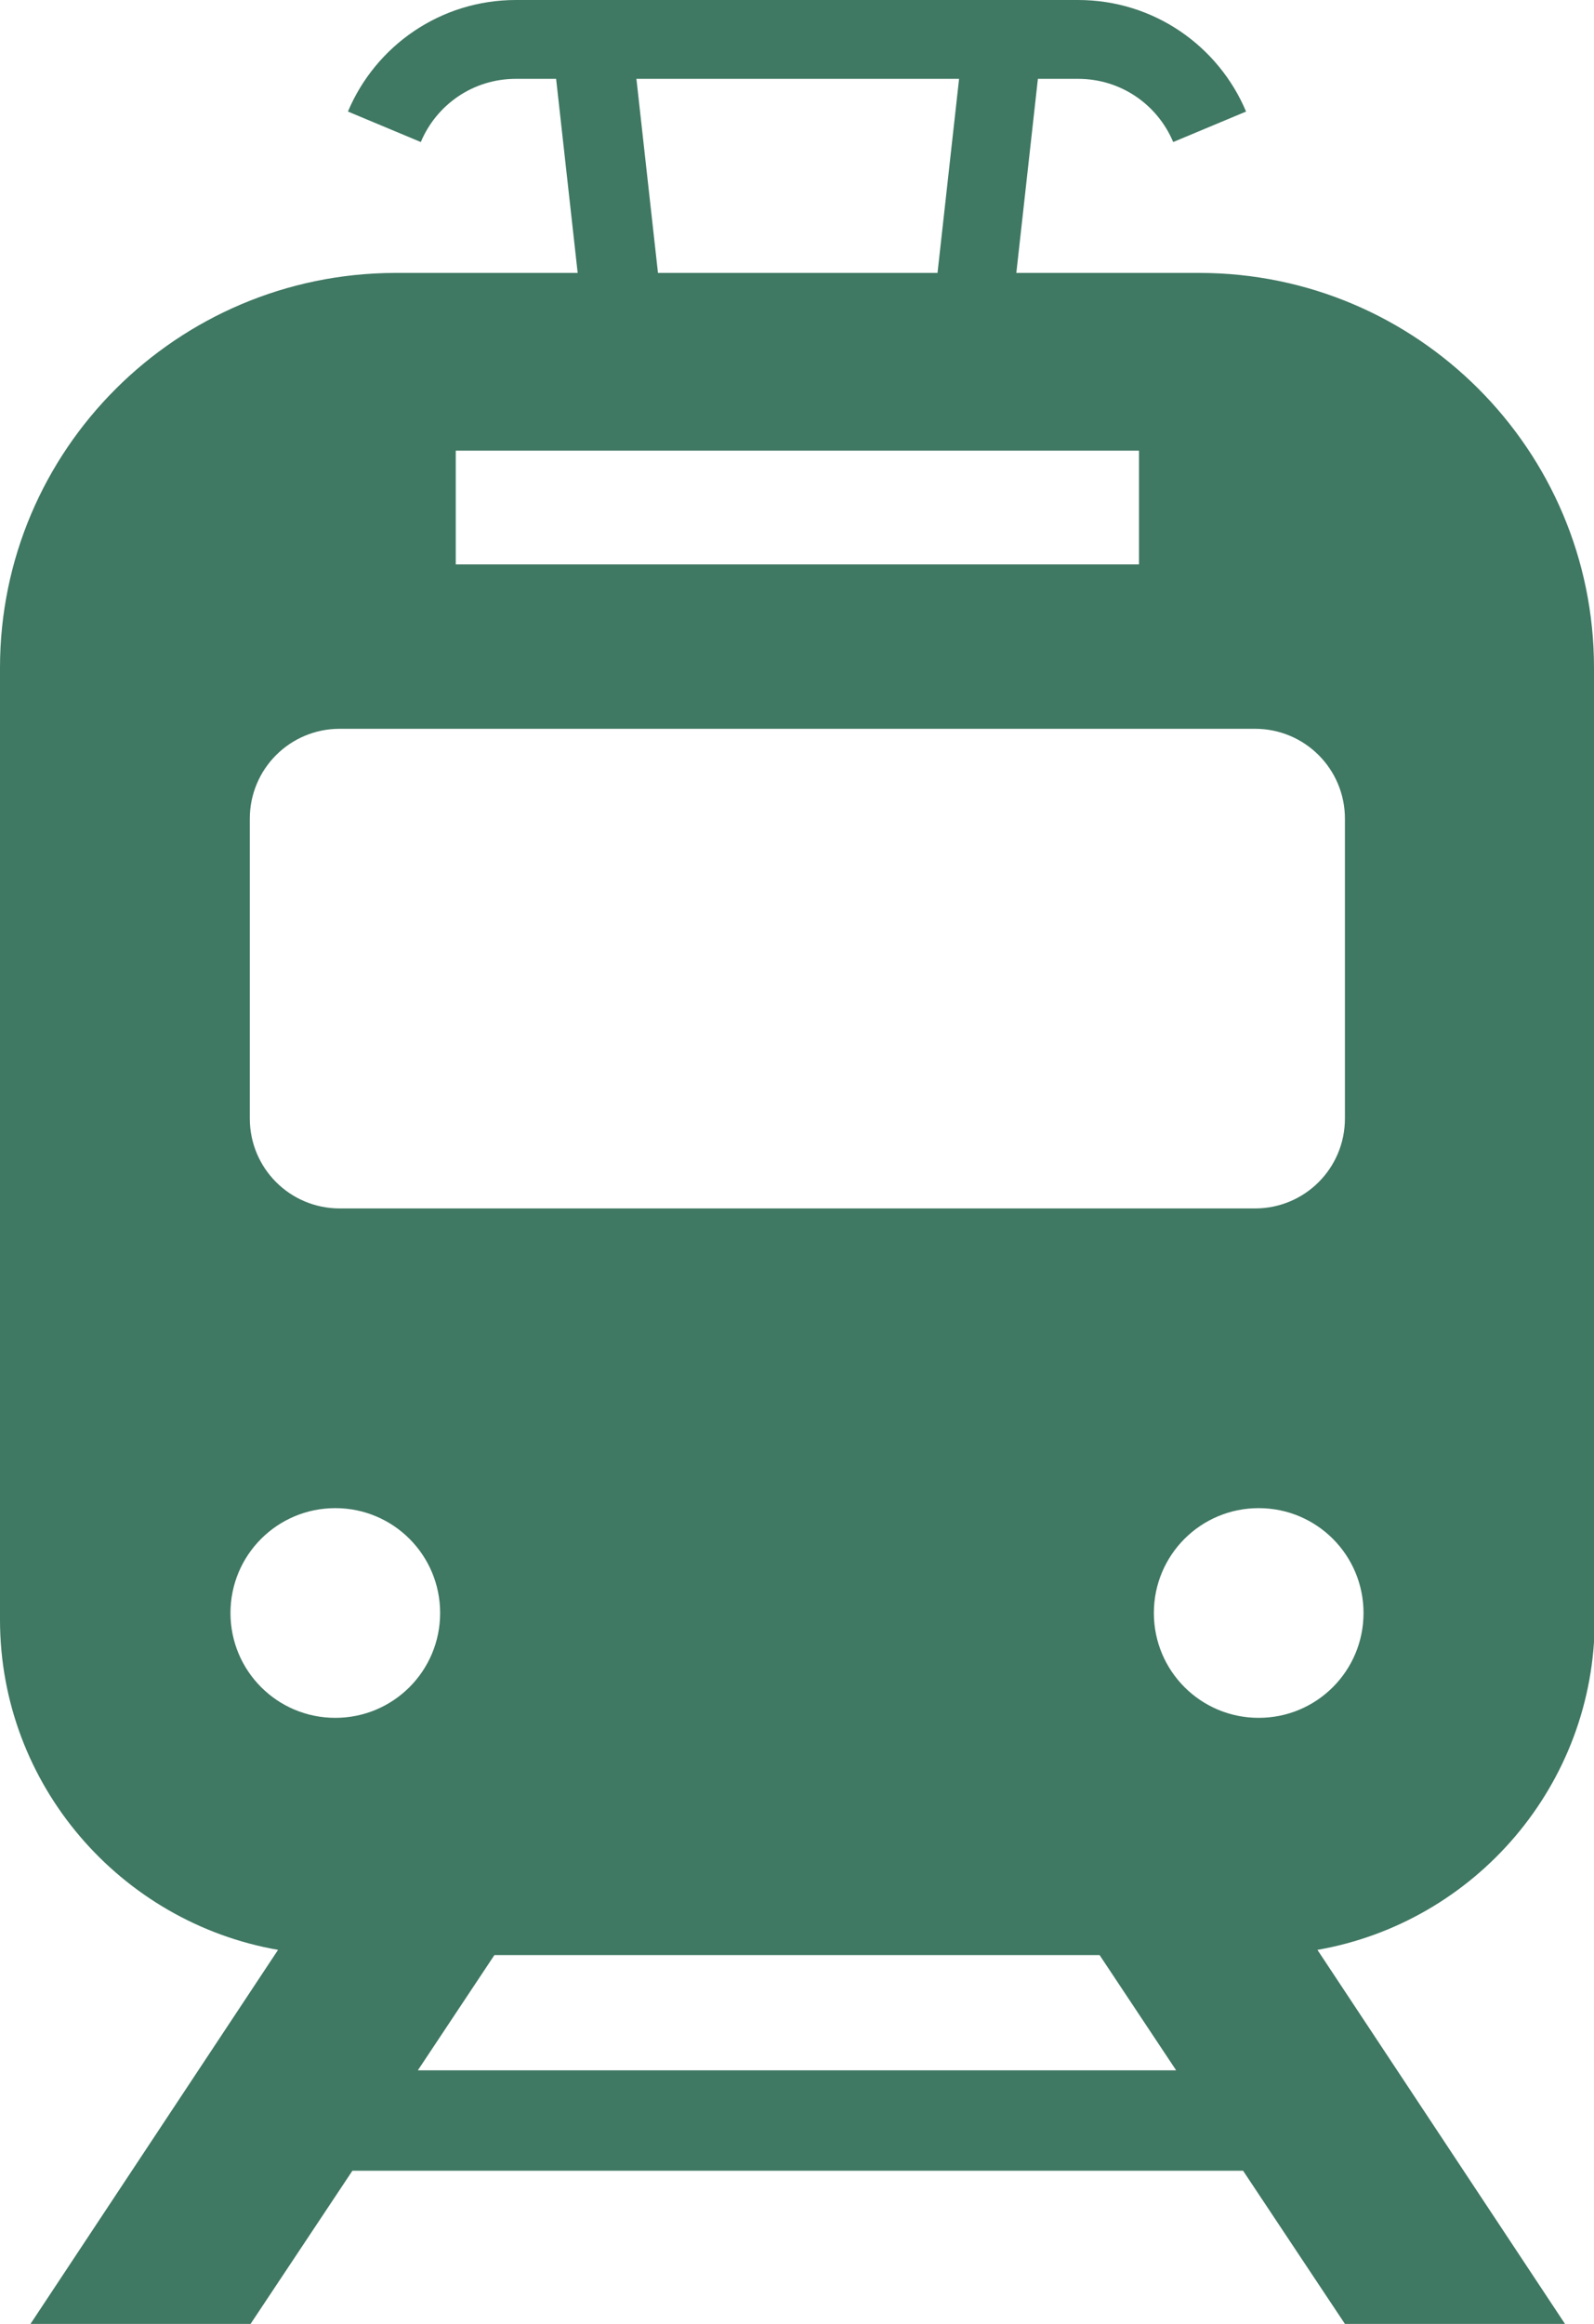 <?xml version="1.0" encoding="UTF-8"?><svg id="_レイヤー_2" xmlns="http://www.w3.org/2000/svg" viewBox="0 0 21.44 31.25"><defs><style>.cls-1{fill:#3f7863;}</style></defs><g id="_レイヤー_5"><path class="cls-1" d="M21.44,21.78V8.98c0-2.93-2.38-5.31-5.31-5.31h-2.46l.29-2.61h.54c.58,0,1.07,.35,1.28,.85l.98-.41h0C16.39,.62,15.52,0,14.5,0H6.94c-1.02,0-1.89,.62-2.26,1.5l.98,.41c.21-.5,.7-.85,1.28-.85h.54l.29,2.61h-2.46C2.38,3.68,0,6.05,0,8.98v12.8c0,2.22,1.62,4.07,3.74,4.44L.41,31.25H3.37l1.37-2.06h11.98l1.37,2.06h2.96l-3.33-5.03c2.12-.37,3.73-2.22,3.73-4.44ZM12.9,1.06l-.29,2.61h-3.76l-.29-2.61h4.35ZM6.13,6.06H15.32v1.53H6.13v-1.53Zm-2.77,4.95c0-.67,.54-1.21,1.21-1.21h12.31c.67,0,1.21,.54,1.21,1.21v4.03c0,.67-.54,1.21-1.21,1.21H4.57c-.67,0-1.21-.54-1.21-1.21v-4.03h0Zm1.15,12.09c-.78,0-1.41-.63-1.41-1.41s.63-1.41,1.41-1.41,1.41,.63,1.41,1.41-.63,1.41-1.41,1.41Zm1.11,4.74l1.03-1.55H14.79l1.03,1.55H5.62Zm11.31-4.74c-.78,0-1.41-.63-1.41-1.41s.63-1.41,1.41-1.41,1.41,.63,1.41,1.41-.63,1.41-1.41,1.41Z"/></g></svg>
